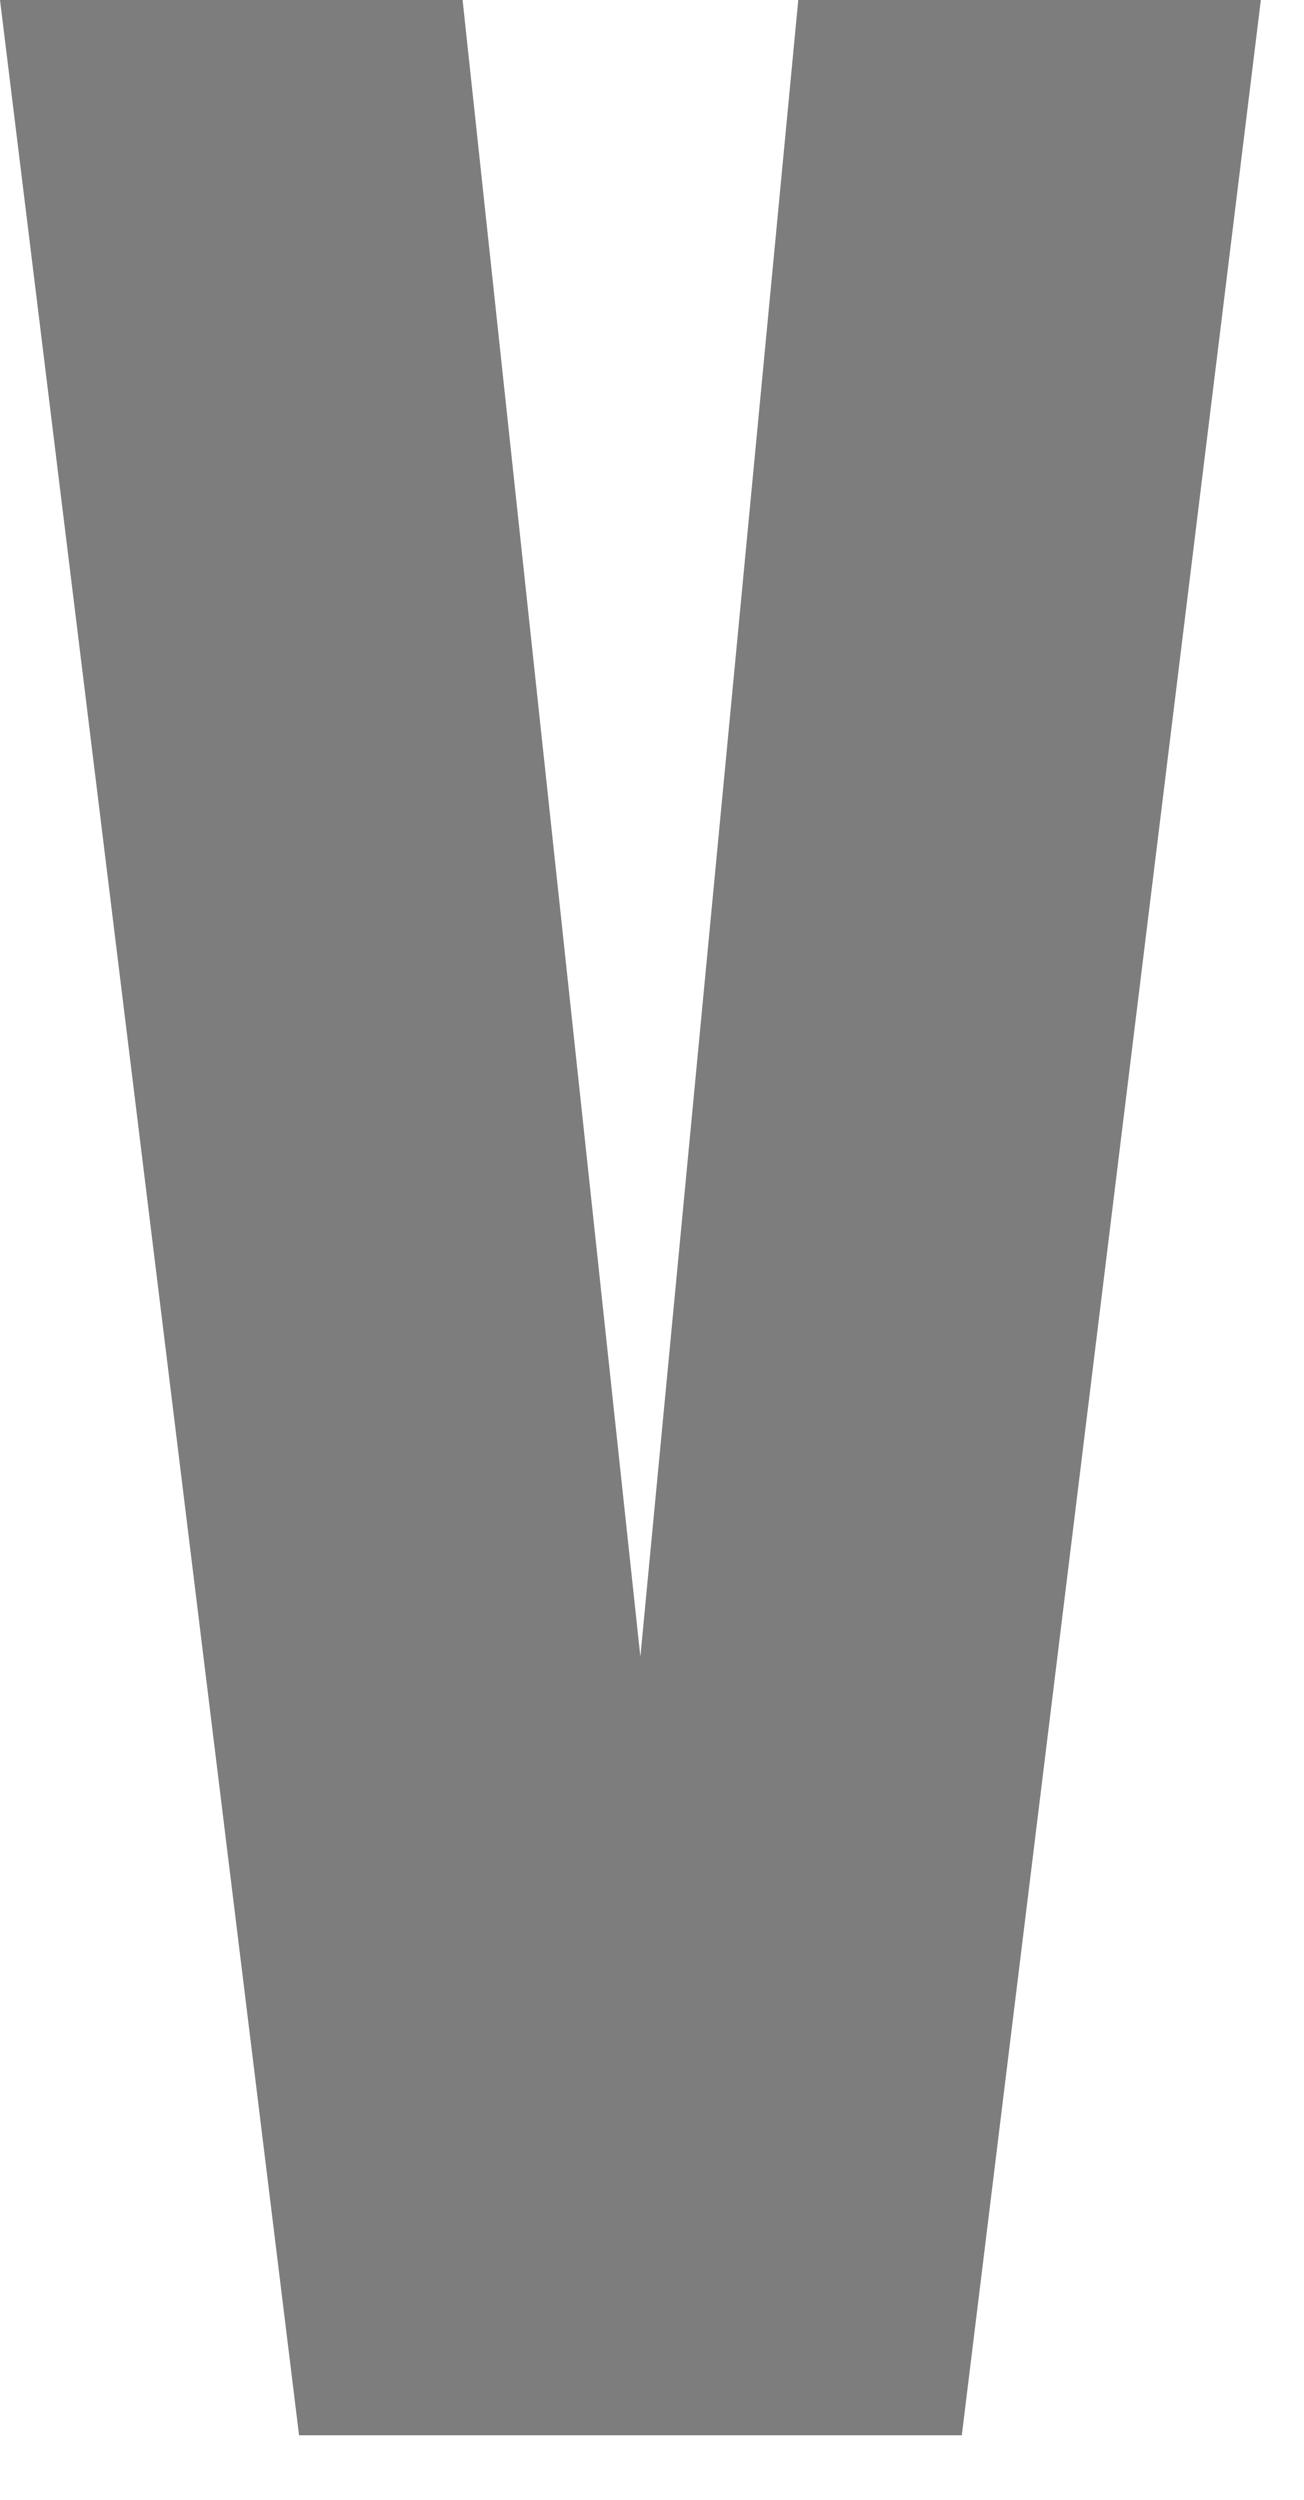 <?xml version="1.0" encoding="utf-8"?>
<svg xmlns="http://www.w3.org/2000/svg" fill="none" height="100%" overflow="visible" preserveAspectRatio="none" style="display: block;" viewBox="0 0 12 23" width="100%">
<path d="M2.752 22.406L0 0H4.257L5.893 15.242L7.346 0H11.603L8.851 22.406H2.75H2.752Z" fill="#7D7D7D" id="Vector"/>
</svg>